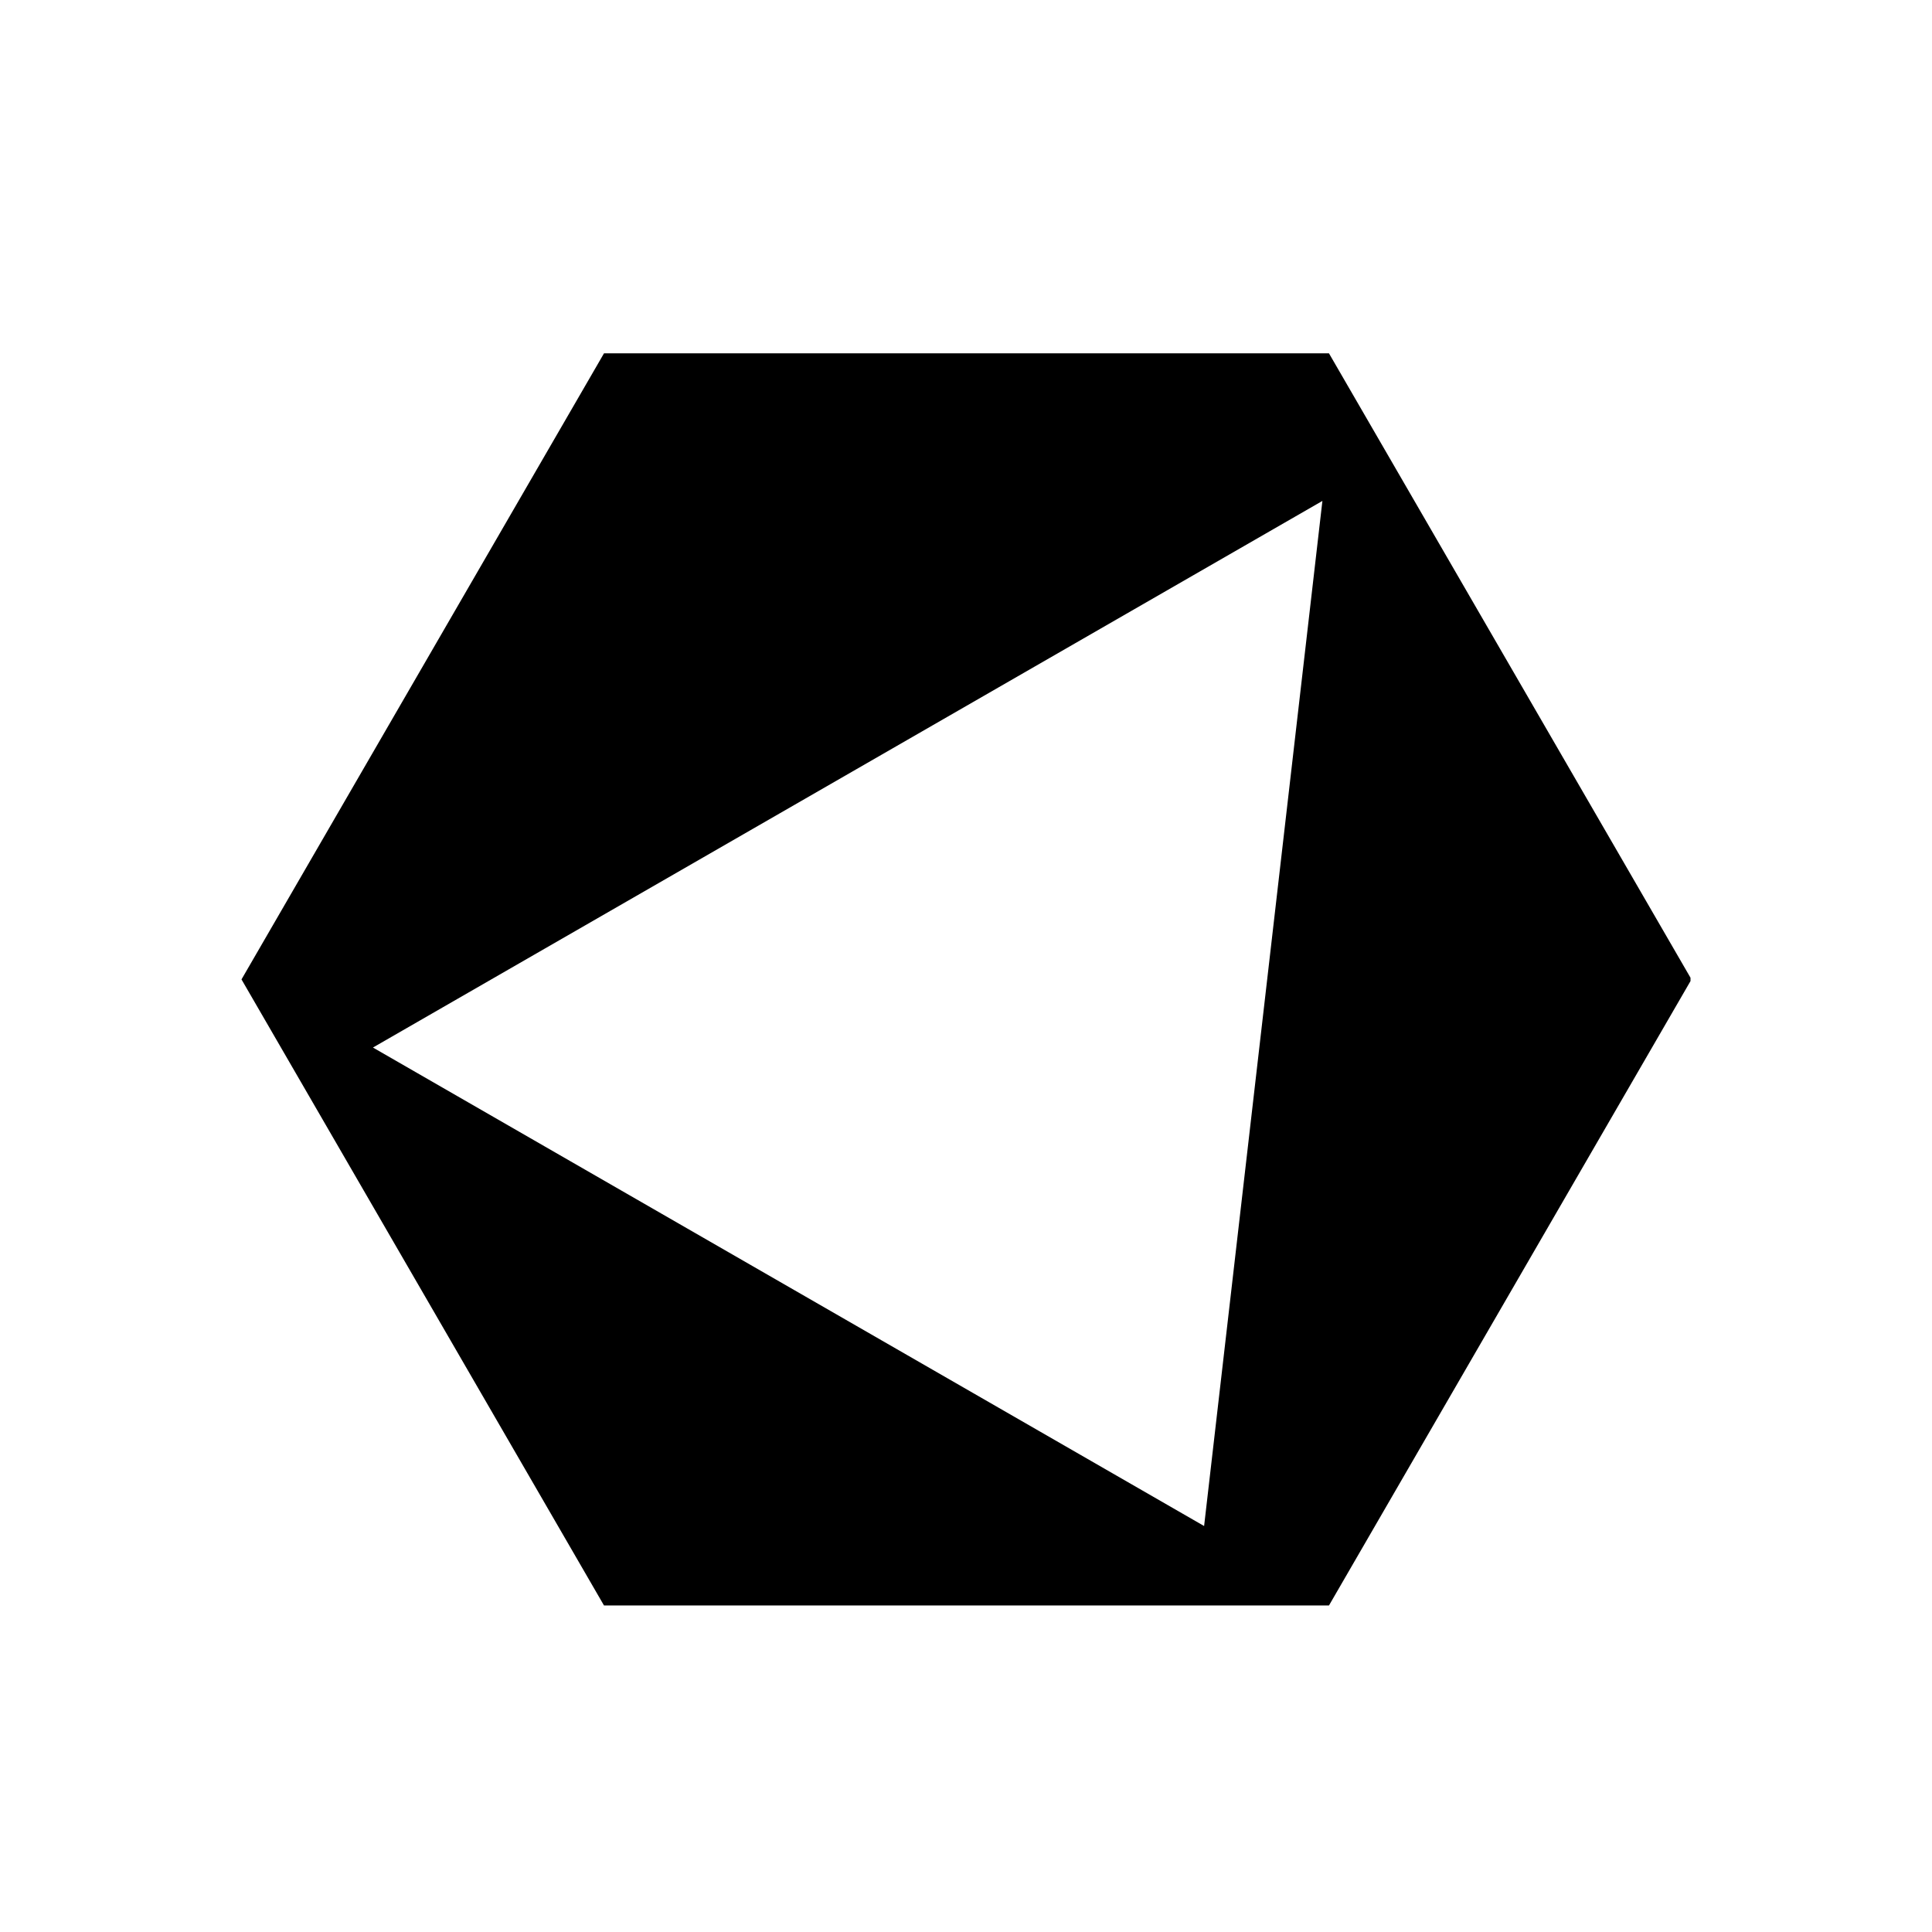 <svg width="48" height="48" viewBox="0 0 512 512" fill="none" xmlns="http://www.w3.org/2000/svg">
<rect width="512" height="512" fill="white"/>
<g clip-path="url(#clip0_2464_22699)">
<path d="M160.064 93.641L64 259.553L160.064 425.466H352.193L448.258 259.553L352.193 93.641H160.064ZM319.101 404.411L98.835 277.608L350.451 132.75L319.101 404.411Z" fill="black"/>
</g>
<defs>
<clipPath id="clip0_2464_22699">
<rect width="384" height="353.143" fill="white" transform="translate(64 79.43)"/>
</clipPath>
</defs>
</svg>